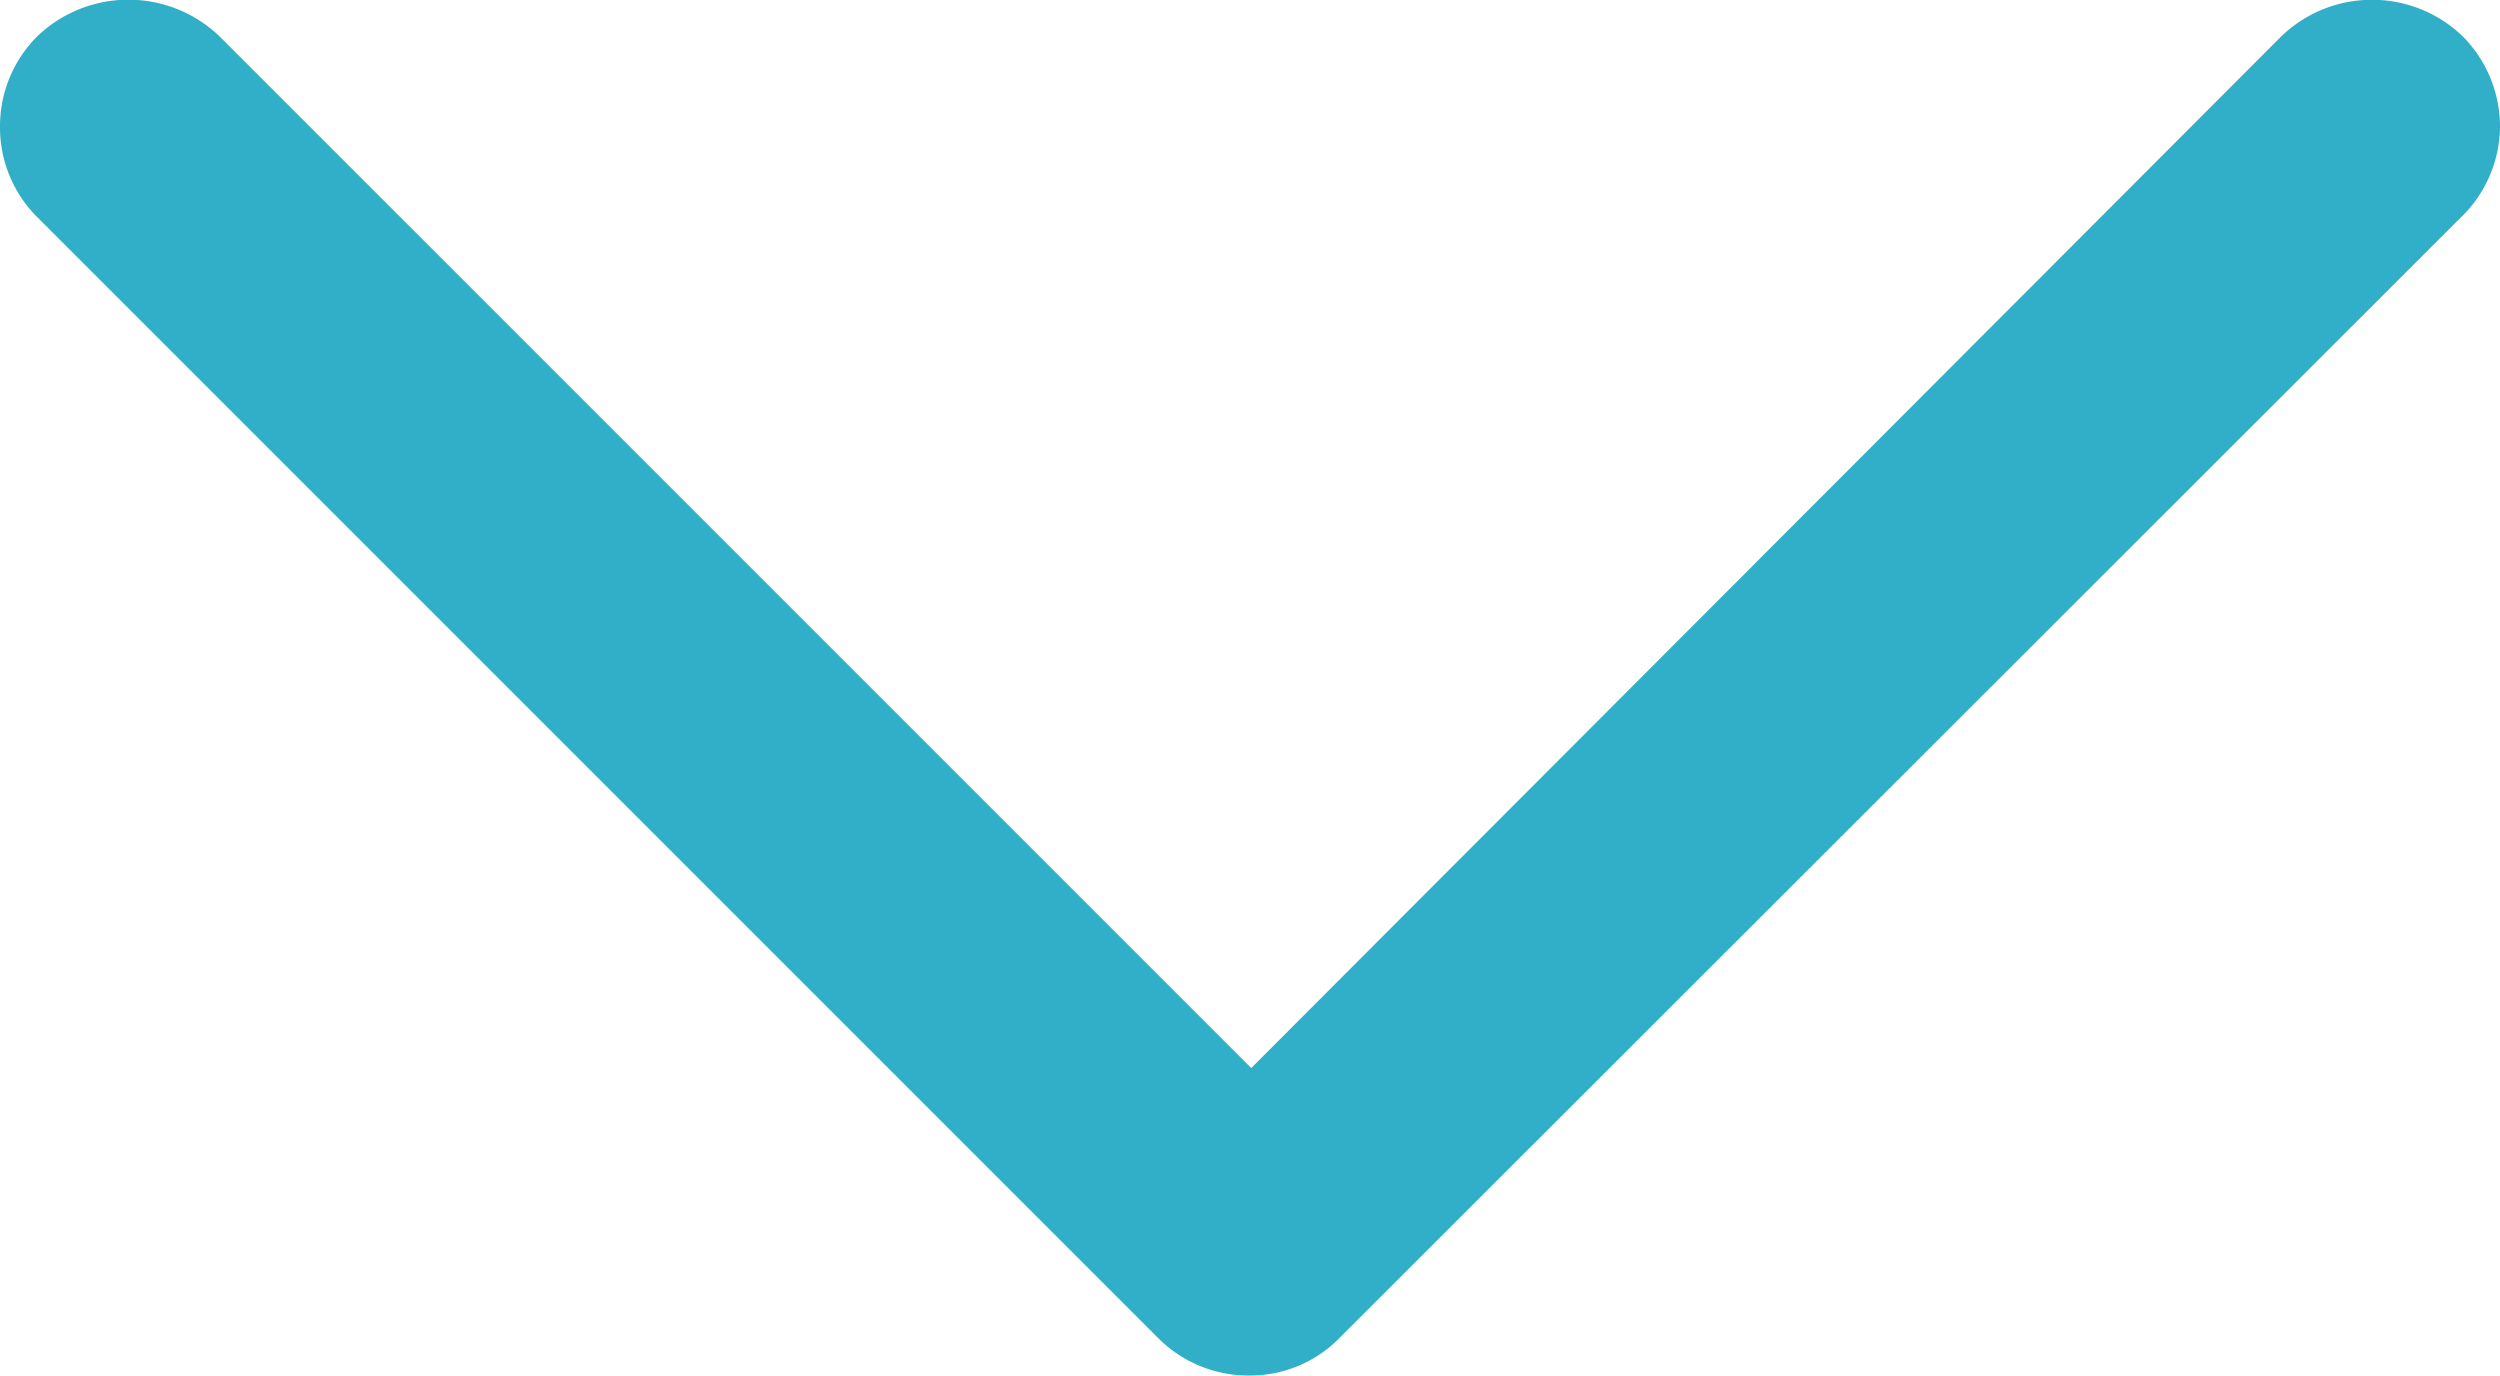 <svg id="Layer_1" data-name="Layer 1" xmlns="http://www.w3.org/2000/svg" viewBox="0 0 30.57 16.82"><defs><style>.cls-1{fill:#32afc8;}</style></defs><path class="cls-1" d="M30.11.44h0a1.6,1.6,0,0,0-2.21,0L15.3,13.06,2.68.44A1.61,1.61,0,0,0,.46.44,1.55,1.55,0,0,0,0,1.55,1.55,1.55,0,0,0,.46,2.66L14.17,16.37a1.56,1.56,0,0,0,1.1.45,1.53,1.53,0,0,0,1.11-.46L30.08,2.67a1.56,1.56,0,0,0,.49-1.11A1.57,1.57,0,0,0,30.11.44Z"/></svg>